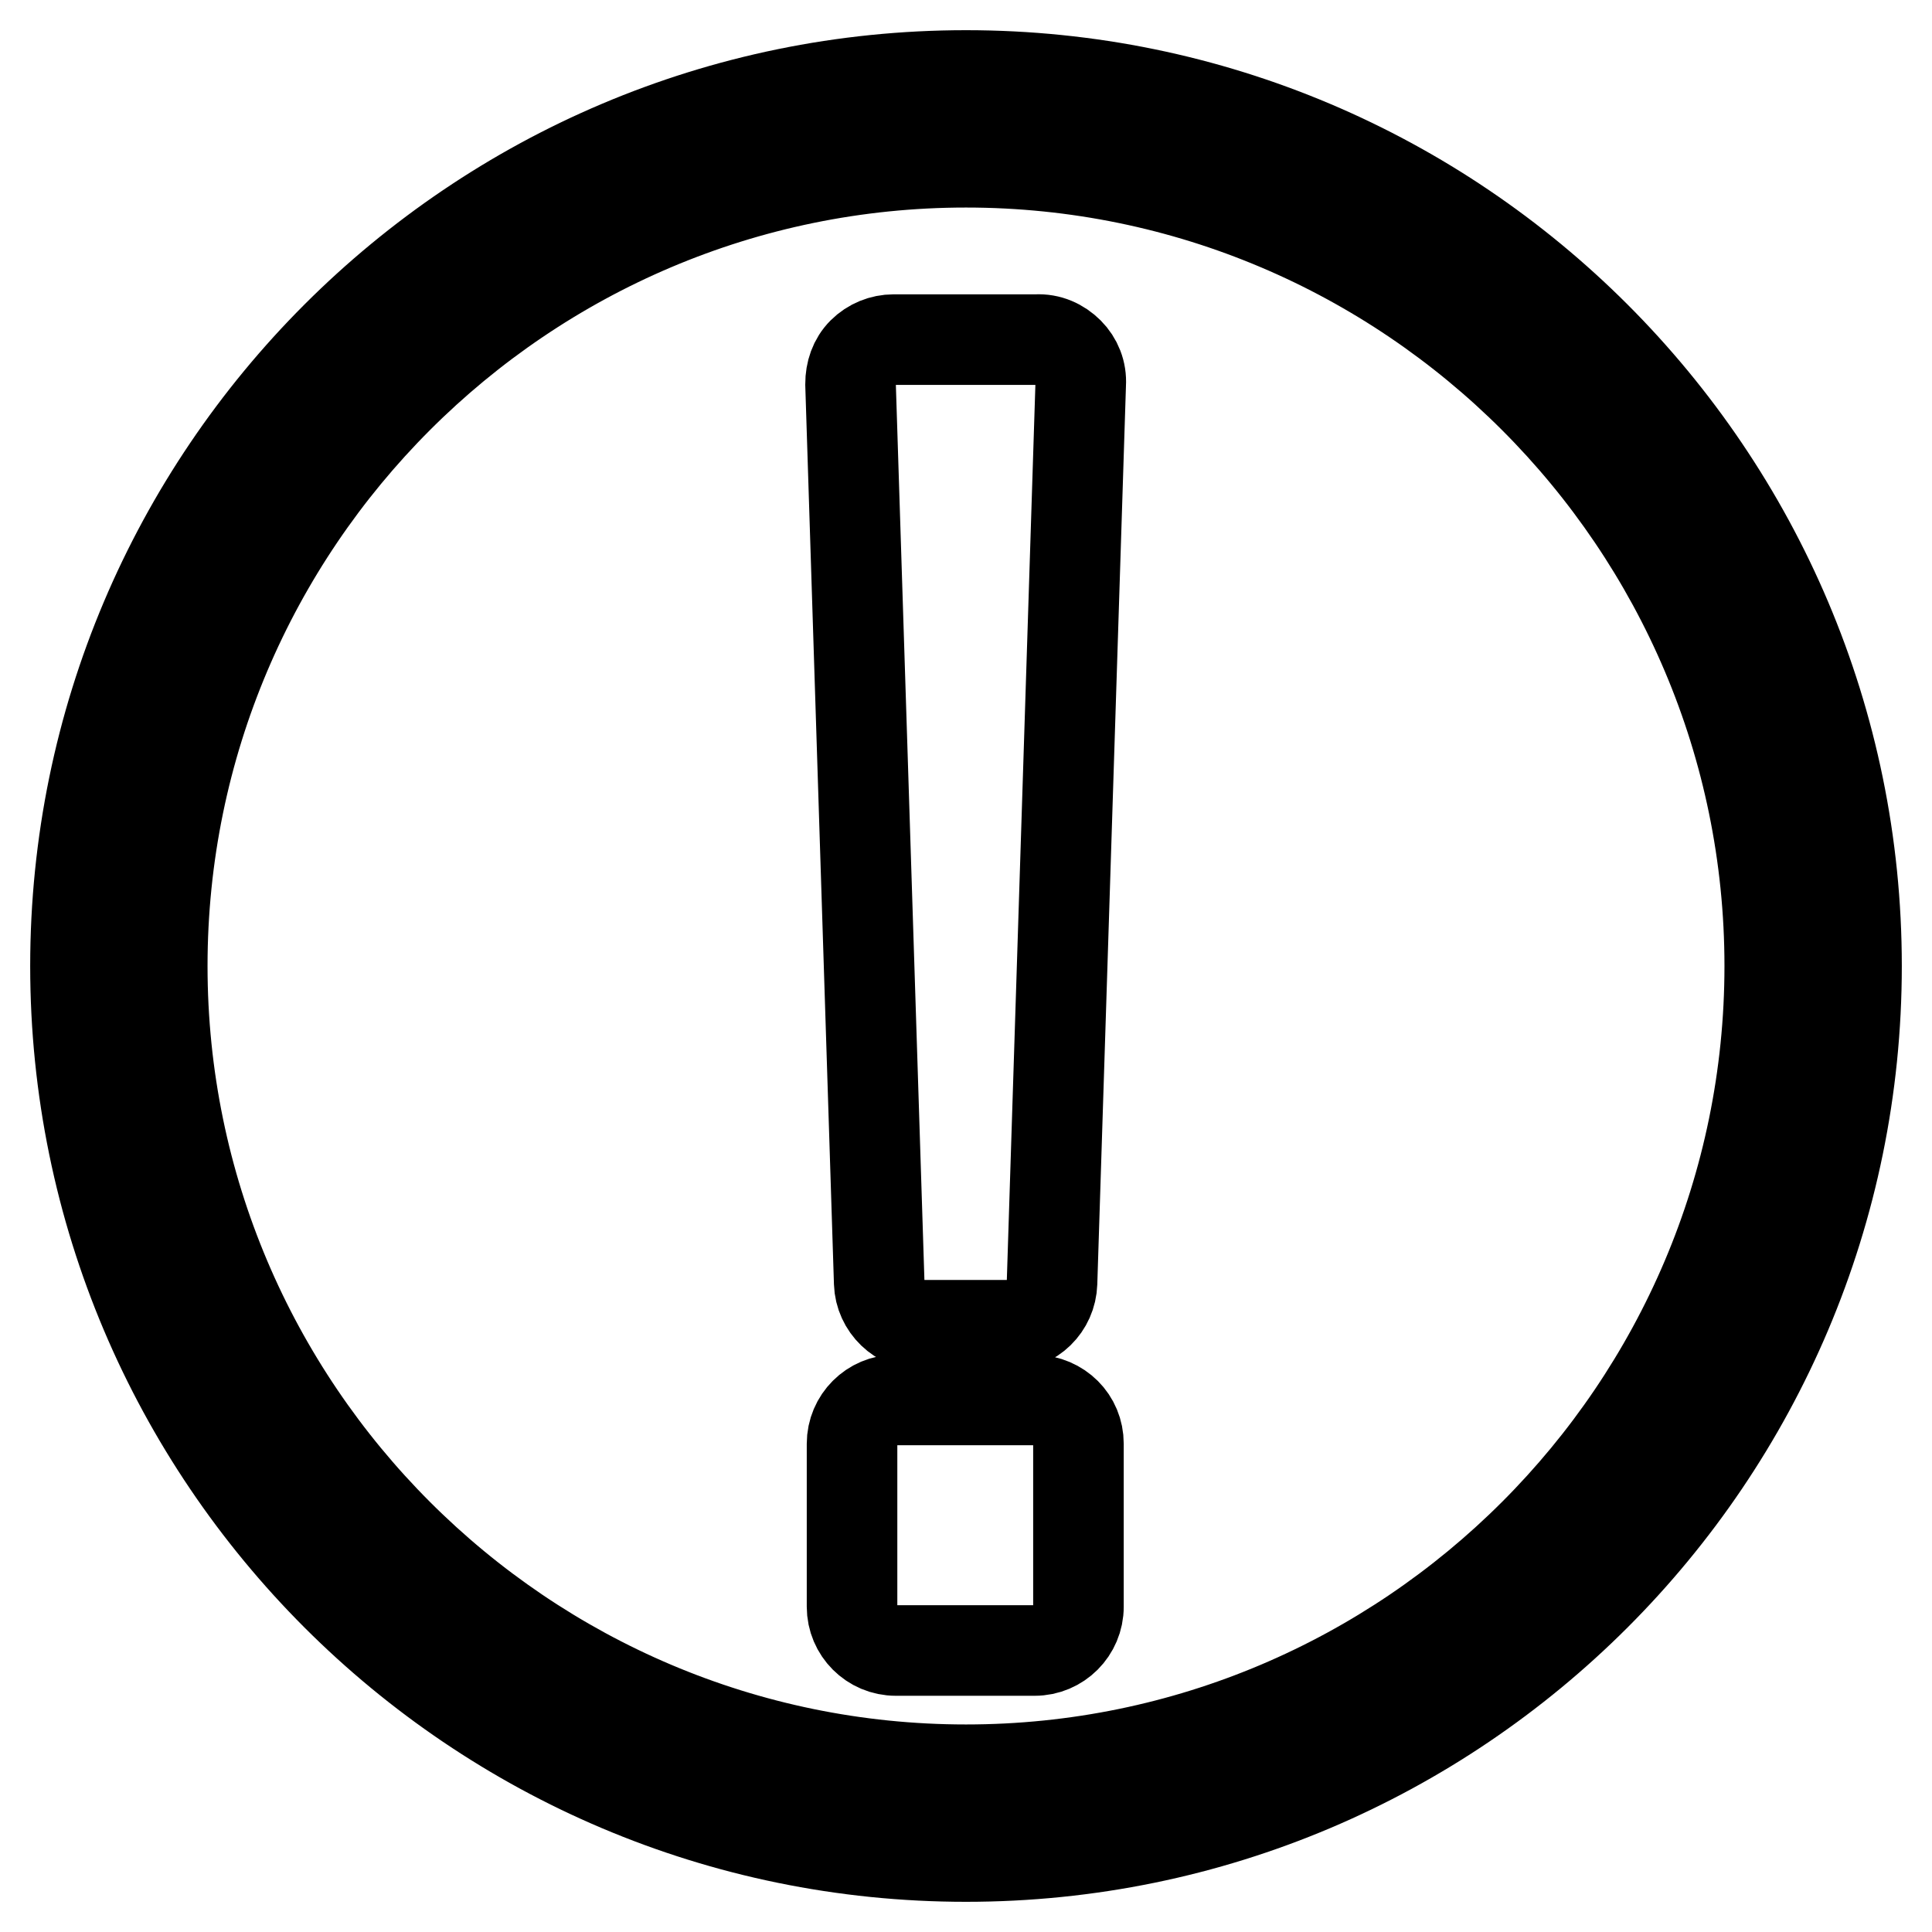 <?xml version="1.0" encoding="utf-8"?>
<!-- Svg Vector Icons : http://www.onlinewebfonts.com/icon -->
<!DOCTYPE svg PUBLIC "-//W3C//DTD SVG 1.1//EN" "http://www.w3.org/Graphics/SVG/1.1/DTD/svg11.dtd">
<svg version="1.1" xmlns="http://www.w3.org/2000/svg" xmlns:xlink="http://www.w3.org/1999/xlink" x="0px" y="0px" viewBox="0 0 256 256" enable-background="new 0 0 256 256" xml:space="preserve">
<g> <path stroke-width="12" fill-opacity="0" stroke="#000000"  d="M128,10C62.9,10,10,62.9,10,128c0,65.1,52.9,118,118,118c65.1,0,118-52.9,118-118C246,62.9,193.1,10,128,10 z M128,234.5c-58.7,0-106.5-47.8-106.5-106.5S69.3,21.5,128,21.5S234.5,69.3,234.5,128S186.7,234.5,128,234.5z M141.6,46.7 c1.1,1.1,1.7,2.6,1.6,4.2l-3.8,119.1c-0.1,3.1-2.6,5.6-5.8,5.6h-11.3c-3.1,0-5.7-2.5-5.8-5.6l-3.8-119.1c0-1.6,0.5-3.1,1.6-4.2 c1.1-1.1,2.6-1.7,4.1-1.7h18.9C139,44.9,140.5,45.6,141.6,46.7z M142.9,191.3v21.6c0,3.2-2.6,5.8-5.8,5.8h-18.4 c-3.2,0-5.8-2.6-5.8-5.8v-21.6c0-3.2,2.6-5.8,5.8-5.8h18.4C140.4,185.6,142.9,188.1,142.9,191.3z"/></g>
</svg>